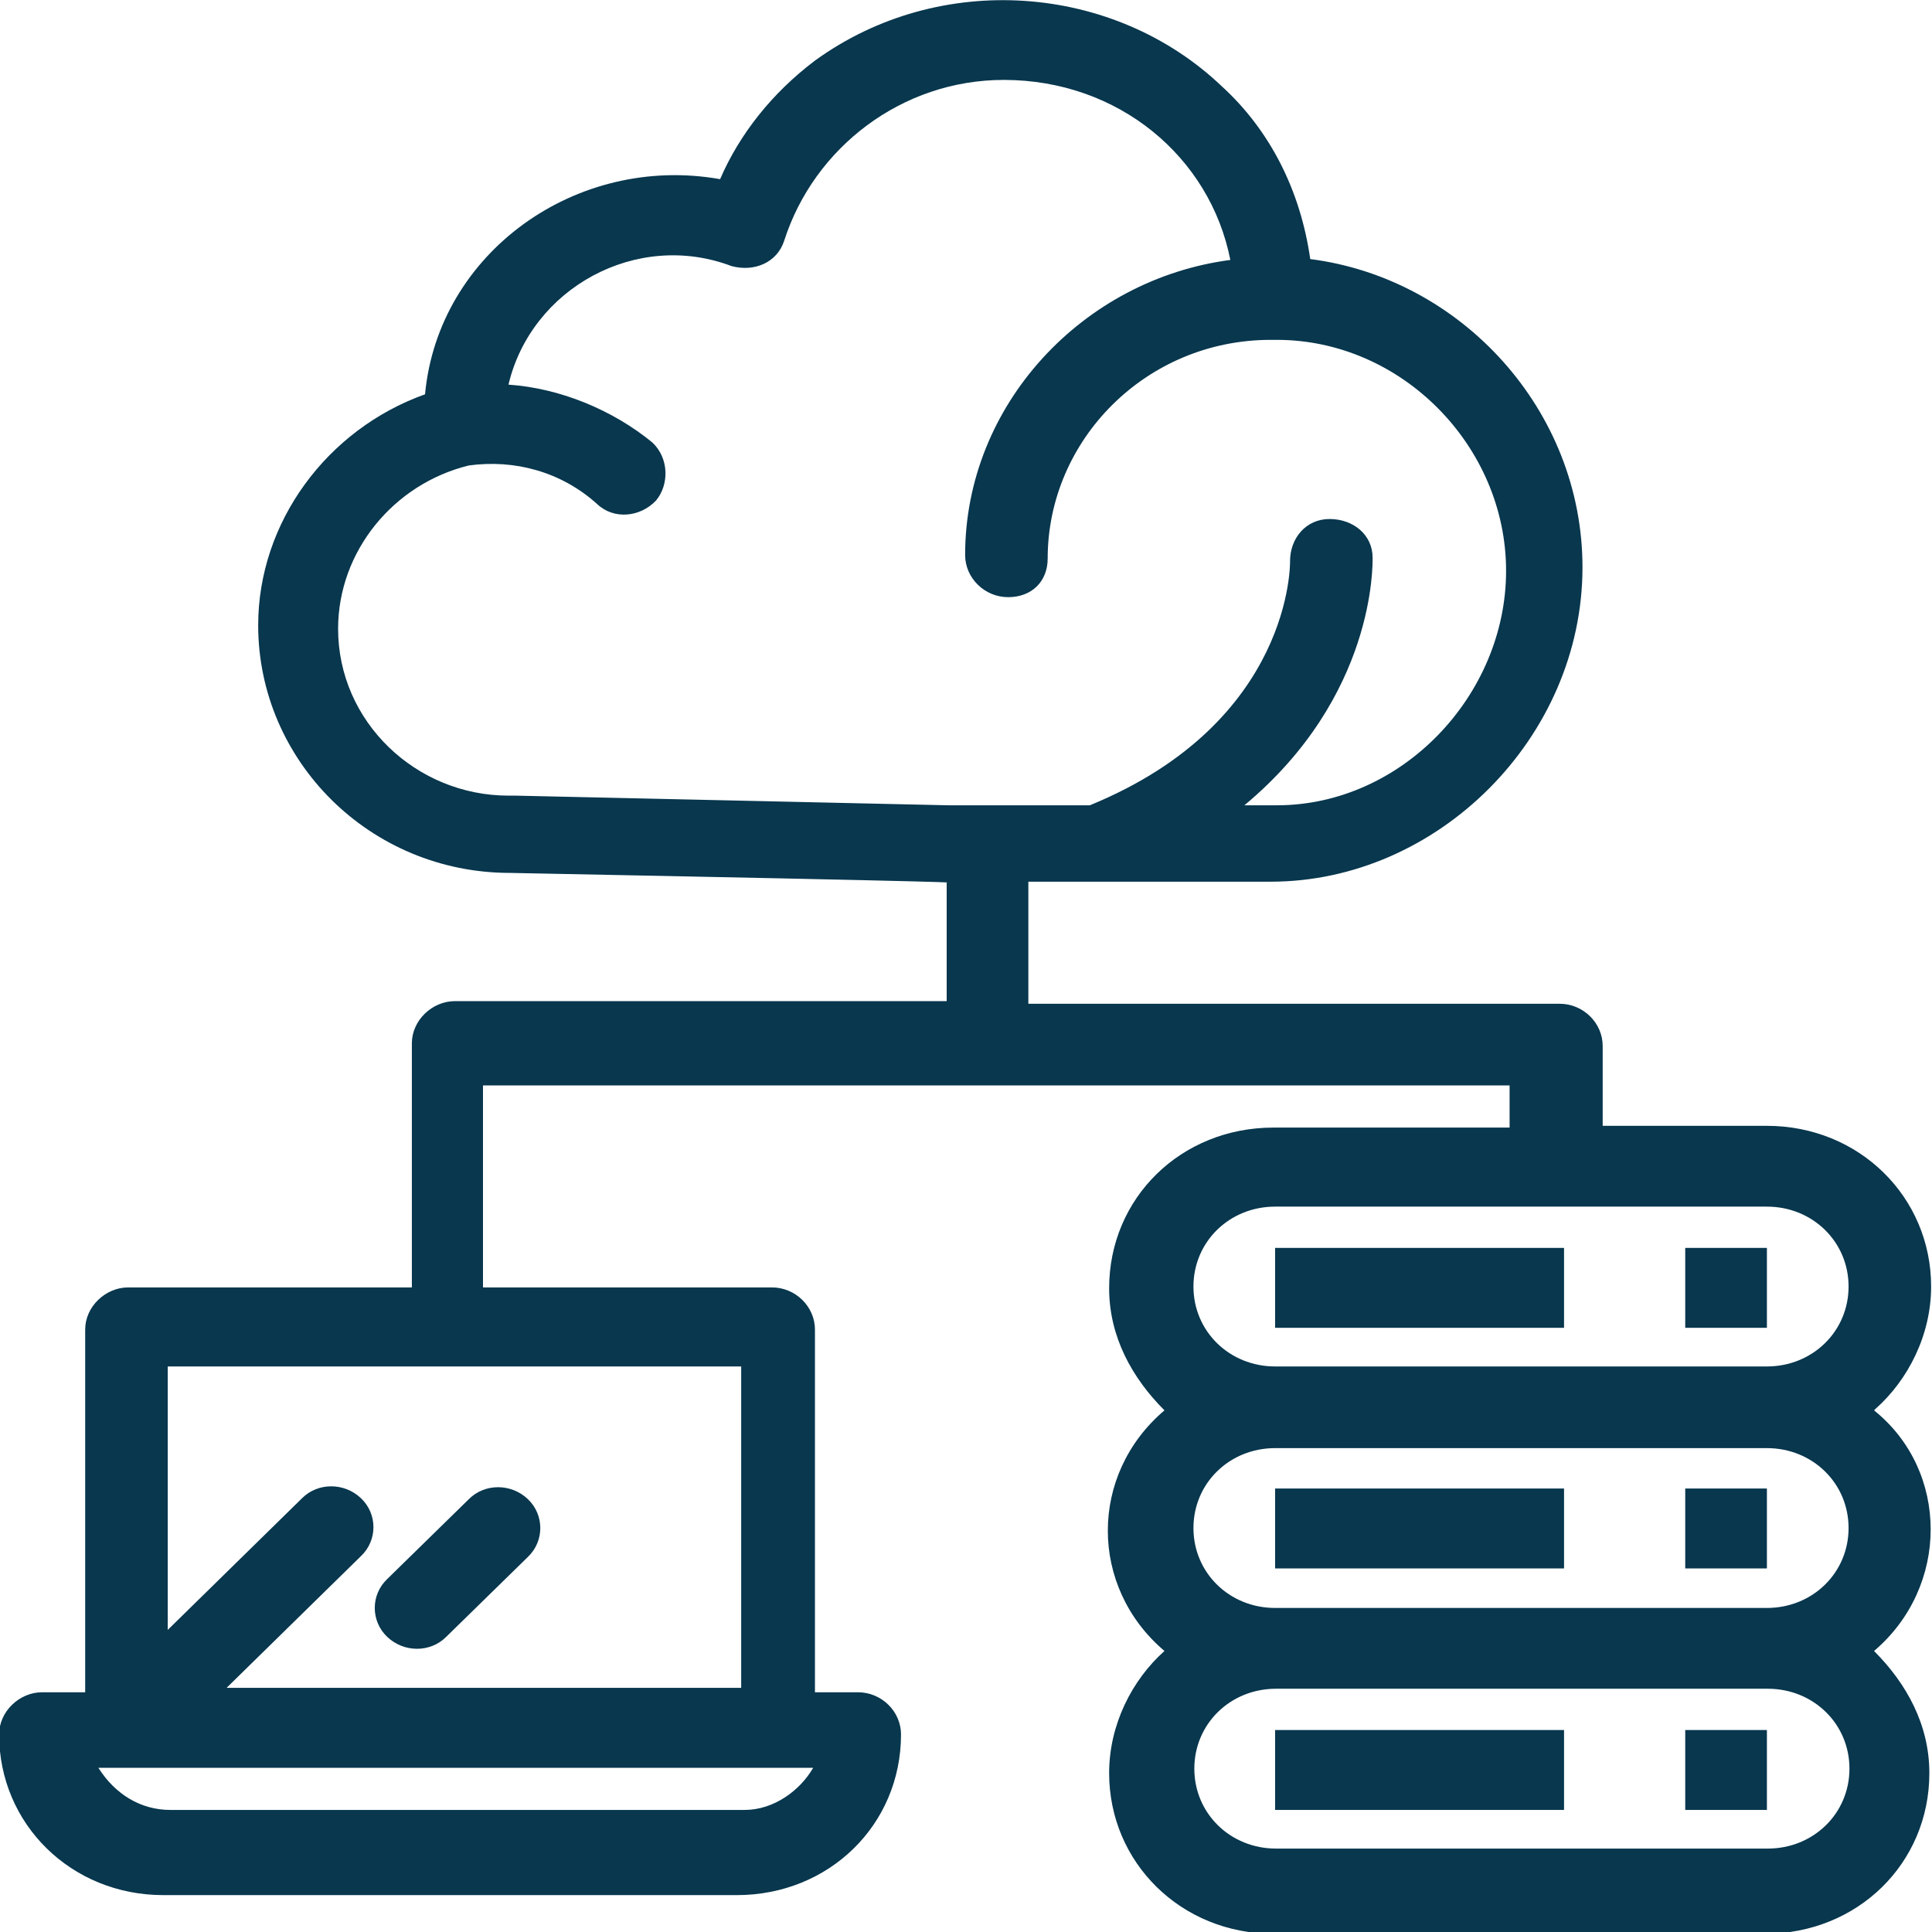 <?xml version="1.0" encoding="UTF-8"?>
<svg xmlns="http://www.w3.org/2000/svg" version="1.1" viewBox="0 0 22 22">
  <defs>
    <style>
      .cls-1 {
        fill: #08374e;
        stroke-width: 0px;
      }

      .cls-2 {
        display: none;
      }
    </style>
  </defs>
  <g id="VPS" class="cls-2">
    <g id="_434_Sever_online_data_cloud_share" data-name="434, Sever, online, data, cloud, share">
      <g>
        <path class="cls-1" d="M21.89,9.79c0-2.24-1.76-4.11-3.95-4.33C18.16,2.53,15.74,0,12.74,0,10.88,0,9.19.99,8.28,2.49c-2.23-.7-4.5.84-4.68,3.12C1.73,6.16.41,7.84.41,9.79c0,2.05,1.32,3.89,3.15,4.4.11.04.15,0,1.17,0v7.33c0,.26.22.48.48.48h11.45c.26,0,.48-.22.48-.48v-7.33h.66c2.27-.07,4.1-1.98,4.1-4.4ZM5.61,14.66h10.53v2.75H5.61v-2.75ZM16.11,13.75H5.61v-2.75h10.53v2.75h-.04ZM16.11,21.08H5.61v-2.75h10.53v2.75h-.04ZM17.68,13.31h-.66v-2.75c0-.26-.22-.48-.48-.48H5.13c-.26,0-.48.22-.48.48v2.75h-.99c-1.39-.4-2.41-1.87-2.41-3.48s1.17-3.04,2.82-3.37h.07c.29,0,1.28,0,2.01.81.18.18.44.22.66.04.18-.18.22-.44.04-.66-.77-.88-1.76-1.1-2.34-1.14.26-1.72,2.16-2.75,3.77-2.02.22.11.48,0,.59-.22.73-1.47,2.19-2.35,3.84-2.35,2.63,0,4.68,2.31,4.24,4.91-.04.29.18.55.48.55,1.98-.04,3.55,1.54,3.55,3.45s-1.46,3.41-3.29,3.48Z"/>
        <rect class="cls-1" x="6.52" y="11.91" width=".91" height=".92"/>
        <rect class="cls-1" x="7.88" y="11.91" width=".91" height=".92"/>
        <rect class="cls-1" x="9.27" y="11.91" width=".91" height=".92"/>
        <path class="cls-1" d="M15.67,5.94c.26,0,.48.21.48.48s-.21.48-.48.48-.48-.21-.48-.48.21-.48.48-.48Z"/>
        <path class="cls-1" d="M15.67,5.5c.26,0,.44-.22.44-.48-.04-1.36-.7-2.16-1.24-2.57-.59-.44-1.13-.59-1.17-.59-.26-.07-.48.11-.55.33-.07.26.11.48.33.55.07,0,1.65.4,1.72,2.31,0,.26.22.44.48.44Z"/>
        <path class="cls-1" d="M12.92,12.83h1.83c.26,0,.48-.22.48-.48s-.22-.44-.48-.44h-1.83c-.26,0-.48.22-.48.48s.22.44.48.44Z"/>
        <rect class="cls-1" x="6.52" y="15.58" width=".91" height=".92"/>
        <rect class="cls-1" x="7.88" y="15.58" width=".91" height=".92"/>
        <rect class="cls-1" x="9.27" y="15.58" width=".91" height=".92"/>
        <path class="cls-1" d="M14.75,15.58h-1.83c-.26,0-.48.22-.48.48s.22.48.48.48h1.83c.26,0,.48-.22.48-.48s-.22-.48-.48-.48Z"/>
        <rect class="cls-1" x="6.52" y="19.25" width=".91" height=".92"/>
        <rect class="cls-1" x="7.88" y="19.25" width=".91" height=".92"/>
        <rect class="cls-1" x="9.27" y="19.25" width=".91" height=".92"/>
        <path class="cls-1" d="M12.92,20.16h1.83c.26,0,.48-.22.48-.48s-.22-.48-.48-.48h-1.83c-.26,0-.48.22-.48.48s.22.48.48.48Z"/>
        <path class="cls-1" d="M18.41,19.69c.26,0,.48.21.48.48s-.21.48-.48.48-.48-.21-.48-.48.21-.48.48-.48Z"/>
        <path class="cls-1" d="M21.15,19.72h-1.39c-.26,0-.48.22-.48.48s.22.48.48.48h1.39c.26,0,.48-.22.48-.48-.04-.29-.22-.48-.48-.48Z"/>
        <path class="cls-1" d="M18.41,18.33c.26,0,.48.21.48.48s-.21.48-.48.48-.48-.21-.48-.48.21-.48.48-.48Z"/>
        <path class="cls-1" d="M21.15,18.33h-1.39c-.26,0-.48.22-.48.48s.22.48.48.48h1.39c.26,0,.48-.22.48-.48-.04-.26-.22-.48-.48-.48Z"/>
        <path class="cls-1" d="M18.41,16.94c.26,0,.48.21.48.48s-.21.48-.48.48-.48-.21-.48-.48.21-.48.48-.48Z"/>
        <path class="cls-1" d="M21.15,16.97h-1.39c-.26,0-.48.22-.48.48s.22.48.48.48h1.39c.26,0,.48-.22.48-.48-.04-.29-.22-.48-.48-.48Z"/>
      </g>
    </g>
  </g>
  <g id="VDS" class="cls-2">
    <g id="_429_Chat_secure_online_cloud_messages" data-name="429, Chat, secure, online, cloud, messages">
      <g>
        <path class="cls-1" d="M22,10c0-2.29-1.8-4.21-4.05-4.44C18.18,2.55,15.7-.05,12.63-.05c-1.91,0-3.64,1.02-4.57,2.56-2.29-.71-4.61.87-4.8,3.2C1.35,6.27,0,8.01,0,10,0,12.11,1.35,13.99,3.22,14.51c.11.04.15,0,1.2,0v.49c0,.26.22.49.49.49h14.99c.26,0,.49-.23.49-.49v-1.43c.97-.9,1.61-2.18,1.61-3.57ZM19.38,14.51H5.32v-.94c0-.15-.07-.26-.19-.38l-1.31-1.05h1.01c.26,0,.49-.23.49-.49v-.94h14.05v3.8ZM19.83,9.81H4.83c-.26,0-.49.23-.49.49v.94h-1.87c-.19,0-.37.11-.45.3-.07.19,0,.41.15.53l1.87,1.5h-.71c-1.42-.41-2.47-1.92-2.47-3.57s1.2-3.12,2.89-3.46h.08c.3,0,1.31,0,2.06.83.19.19.45.23.67.04.19-.19.22-.45.04-.68-.79-.9-1.8-1.13-2.4-1.17.26-1.77,2.21-2.82,3.86-2.07.22.11.49,0,.6-.23.75-1.5,2.25-2.41,3.94-2.41,2.7,0,4.8,2.41,4.35,5.04-.04.3.19.56.49.56,2.02-.04,3.64,1.58,3.64,3.54,0,.83-.26,1.62-.75,2.22v-1.92c0-.3-.22-.49-.49-.49Z"/>
        <path class="cls-1" d="M15.63,6.01c.27,0,.49.22.49.49s-.22.49-.49.49-.49-.22-.49-.49.22-.49.49-.49Z"/>
        <path class="cls-1" d="M13.27,18.24c.27,0,.49.22.49.49s-.22.49-.49.49-.49-.22-.49-.49.22-.49.49-.49Z"/>
        <path class="cls-1" d="M15.63,5.56c.26,0,.45-.23.45-.49-.04-1.39-.71-2.22-1.27-2.63-.6-.45-1.16-.6-1.2-.6-.26-.08-.49.11-.56.34-.08.26.11.49.34.56.08,0,1.69.41,1.76,2.37,0,.26.22.45.49.45Z"/>
        <path class="cls-1" d="M19.38,17.79h-1.87v-.94c0-.26-.22-.49-.49-.49H2.02c-.26,0-.49.23-.49.49v4.7c0,.26.22.49.49.49h14.99c.26,0,.49-.23.49-.49v-1.17l2.17-1.73c.15-.11.22-.34.15-.53-.08-.19-.26-.34-.45-.34ZM16.72,19.78c-.11.08-.19.23-.19.38v.94H2.51v-3.76h14.05v.94c0,.26.22.49.49.49h1.01l-1.35,1.02Z"/>
        <path class="cls-1" d="M11.39,18.28H3.9c-.26,0-.49.23-.49.49s.22.49.49.49h7.5c.26,0,.49-.23.49-.49,0-.3-.22-.49-.49-.49Z"/>
        <path class="cls-1" d="M13.27,19.67c.27,0,.49.22.49.49s-.22.49-.49.49-.49-.22-.49-.49.22-.49.49-.49Z"/>
        <path class="cls-1" d="M11.39,19.67H3.9c-.26,0-.49.23-.49.49s.22.49.49.49h7.5c.26,0,.49-.23.49-.49s-.22-.49-.49-.49Z"/>
        <path class="cls-1" d="M8.58,11.65c.27,0,.49.22.49.49s-.22.49-.49.49-.49-.22-.49-.49.22-.49.49-.49Z"/>
        <path class="cls-1" d="M10.46,12.63h7.5c.26,0,.49-.23.49-.49s-.22-.49-.49-.49h-7.5c-.26,0-.49.23-.49.49s.22.49.49.49Z"/>
        <path class="cls-1" d="M8.58,13.08c.27,0,.49.22.49.49s-.22.49-.49.49-.49-.22-.49-.49.22-.49.49-.49Z"/>
        <path class="cls-1" d="M10.46,14.02h7.5c.26,0,.49-.23.49-.49s-.22-.49-.49-.49h-7.5c-.26,0-.49.23-.49.49s.22.49.49.49Z"/>
      </g>
    </g>
  </g>
  <g id="Bare_Metal" data-name="Bare Metal" class="cls-2">
    <g id="_447_Network_computer_data_connect_cloud" data-name="447, Network, computer, data, connect, cloud">
      <g>
        <path class="cls-1" d="M15.26,5.93c.26,0,.47.21.47.48s-.21.48-.47.48-.47-.21-.47-.48.21-.48.47-.48Z"/>
        <path class="cls-1" d="M13.11,2.74c.07,0,1.64.4,1.72,2.31,0,.26.22.44.47.44s.44-.22.44-.48c-.04-1.35-.69-2.16-1.24-2.56-.58-.44-1.13-.59-1.17-.59-.26-.07-.47.11-.55.33-.07.22.07.48.33.55Z"/>
        <path class="cls-1" d="M20.26,16.47h-1.39v-.92c0-.26-.22-.48-.47-.48h-6.79v-.92c5.92,0,5.66,0,5.7,0,2.34-.07,4.16-2.01,4.16-4.39,0-2.23-1.75-4.1-3.94-4.32C17.74,2.52,15.33,0,12.34,0,10.48,0,8.8.98,7.89,2.49c-2.23-.7-4.49.84-4.67,3.11C1.35,6.15.03,7.83.03,9.77c0,2.05,1.31,3.88,3.14,4.39.11.04-.33,0,7.56,0v.92h-6.43c-.26,0-.47.22-.47.48v.92h-1.83c-.26,0-.47.22-.47.48v3.22c0,.26.22.48.47.48h1.21l-.15.4h-1.02c-.26,0-.47.22-.47.48s.22.48.47.48h18.26c.26,0,.47-.22.47-.48s-.22-.48-.47-.48h-1.02l-.15-.48h1.2c.26,0,.47-.22.47-.48v-3.22c-.07-.18-.29-.4-.55-.4ZM.91,9.77c0-1.61,1.17-3.04,2.81-3.37.22-.04.37-.22.37-.48-.04-1.46,1.17-2.71,2.7-2.71.37,0,.77.07,1.1.22.22.11.47,0,.58-.22.73-1.46,2.19-2.34,3.83-2.34,2.63,0,4.67,2.31,4.24,4.91-.04.29.18.55.47.55,1.97-.04,3.54,1.54,3.54,3.44s-1.46,3.44-3.29,3.48H3.32c-1.39-.4-2.41-1.87-2.41-3.48ZM18,16.03v.48h-2.3c-.26,0-.47.22-.47.48v3.22c0,.26.22.48.47.48h1.21l-.15.37h-4.38l-.15-.48h1.21c.26,0,.47-.22.47-.48v-3.22c0-.26-.22-.48-.47-.48h-1.83v-.48h6.39v.11ZM9.31,19.69v-2.31h3.65v2.31h-3.65ZM4.74,16.03h5.95v.48h-1.83c-.26,0-.47.22-.47.48v3.22c0,.26.22.48.47.48h1.21l-.18.37h-4.35l-.15-.48h1.21c.26,0,.47-.22.47-.48v-3.22c0-.26-.22-.48-.47-.48h-1.83v-.37h-.04ZM2.48,17.38h3.65v2.31h-3.65v-2.31ZM4.01,21.04l.15-.48h.26l.15.48h-.55ZM10.88,21.04l.15-.48h.26l.15.48h-.55ZM18.26,21.04h-.55l.15-.48h.26l.15.48ZM19.83,19.69h-3.65v-2.31h3.65v2.31Z"/>
      </g>
    </g>
  </g>
  <g id="MySQL" class="cls-2">
    <g id="B233_Hosting_Security_Service_Web" data-name="B233 ,Hosting ,Security ,Service ,Web">
      <g>
        <path class="cls-1" d="M15.99,13.41V3.16s0-.11-.04-.15c-.08-.88-.88-1.65-2.29-2.19C10.87-.27,6.44-.27,3.69.82c-1.49.59-2.29,1.43-2.29,2.34v15.18c0,.91.8,1.76,2.29,2.34,2.68,1.06,6.88,1.1,9.67.11.84.77,1.95,1.21,3.13,1.21,2.48,0,4.51-1.94,4.51-4.32,0-2.56-2.33-4.57-5.01-4.28ZM4.07,16.44c-1.07-.44-1.68-.99-1.68-1.5v-2.41c.34.26.8.51,1.34.73,2.79,1.1,7.22,1.1,9.98,0,.54-.22.99-.48,1.34-.73v1.06c-1.53.51-2.64,1.76-2.94,3.26-2.45.59-5.81.51-8.03-.4ZM3.69,5.5c2.79,1.1,7.22,1.1,9.98,0,.54-.22.96-.44,1.34-.73v2.16s-.04.07-.04.15c0,.51-.65,1.06-1.68,1.5-2.52,1.02-6.69,1.02-9.25,0-1.07-.44-1.68-.99-1.68-1.5v-2.3c.34.22.76.48,1.34.73ZM15.04,8.69v2.12s-.04.07-.04.15c0,.51-.65,1.06-1.68,1.5-2.52,1.02-6.69,1.02-9.25,0-1.07-.44-1.68-.99-1.68-1.5v-2.23c2.68,2.01,9.94,2.05,12.65-.04ZM4.07,1.66c2.52-1.02,6.69-1.02,9.25,0,1.07.44,1.68.99,1.68,1.5v.11c-.08.48-.65.95-1.61,1.35-.04,0-.08.04-.11.04-2.52,1.02-6.69,1.02-9.25,0-1.07-.44-1.68-.99-1.68-1.5s.65-1.1,1.72-1.5ZM4.07,19.84c-1.07-.44-1.68-.99-1.68-1.5v-1.76c.34.26.8.51,1.34.73,2.33.95,5.73,1.06,8.29.51.04.84.31,1.61.73,2.23-2.52.77-6.27.73-8.68-.22ZM16.49,21.09c-1.95,0-3.55-1.5-3.55-3.4s1.61-3.4,3.55-3.4,3.55,1.54,3.55,3.4-1.61,3.4-3.55,3.4Z"/>
        <path class="cls-1" d="M18.17,16.37l-2.33,2.08-1.03-1.1c-.19-.18-.46-.22-.69-.04-.19.18-.23.44-.04.66l1.34,1.46c.19.18.5.22.69.04l2.68-2.41c.19-.18.19-.48.04-.66-.15-.18-.46-.22-.65-.04Z"/>
        <rect class="cls-1" x="6.44" y="7.55" width=".99" height=".95"/>
        <rect class="cls-1" x="8.43" y="7.55" width=".99" height=".95"/>
        <rect class="cls-1" x="10.45" y="7.55" width=".99" height=".95"/>
        <rect class="cls-1" x="6.44" y="11.39" width=".99" height=".95"/>
        <rect class="cls-1" x="8.43" y="11.39" width=".99" height=".95"/>
        <rect class="cls-1" x="10.45" y="11.39" width=".99" height=".95"/>
      </g>
    </g>
  </g>
  <g id="Redis" class="cls-2">
    <g id="B226_Data_Network_Secure_Security" data-name="B226 ,Data ,Network ,Secure ,Security">
      <g>
        <path class="cls-1" d="M17.52,10.26c-.73,0-1.32.58-1.32,1.3s.59,1.3,1.32,1.3,1.32-.58,1.32-1.3-.59-1.3-1.32-1.3ZM17.52,11.99c-.22,0-.4-.18-.4-.4s.18-.4.4-.4.4.18.4.4c.04.22-.15.4-.4.4Z"/>
        <path class="cls-1" d="M14.48,10.26c-.73,0-1.32.58-1.32,1.3s.59,1.3,1.32,1.3,1.32-.58,1.32-1.3-.59-1.3-1.32-1.3ZM14.48,11.99c-.22,0-.4-.18-.4-.4s.18-.4.4-.4.4.18.4.4-.18.4-.4.4Z"/>
        <path class="cls-1" d="M17.52,20.2c.73,0,1.32-.58,1.32-1.3s-.59-1.3-1.32-1.3-1.32.58-1.32,1.3.59,1.3,1.32,1.3ZM17.52,18.47c.22,0,.4.18.4.4s-.18.4-.4.4-.4-.18-.4-.4.18-.4.4-.4Z"/>
        <path class="cls-1" d="M14.48,20.2c.73,0,1.32-.58,1.32-1.3s-.59-1.3-1.32-1.3-1.32.58-1.32,1.3c-.04.68.59,1.3,1.32,1.3ZM14.48,18.47c.22,0,.4.18.4.4s-.18.4-.4.4-.4-.18-.4-.4c-.04-.22.15-.4.4-.4Z"/>
        <path class="cls-1" d="M22,1.19c0-.29-.26-.47-.51-.43-1.21.18-2.53.14-3.45-.65-.15-.14-.37-.14-.55-.04-1.06.68-2.24.9-3.48.68-.29-.04-.55.14-.55.43v.04H.48c-.26,0-.48.22-.48.47v5.4c0,.25.22.47.48.47h8.29v1.01H.48c-.26,0-.48.22-.48.47v5.15c0,.25.22.43.48.43h8.29v1.26H.48c-.26,0-.48.22-.48.47v5.18c0,.25.22.47.48.47h19.69c.26,0,.48-.22.48-.47v-5.22c0-.25-.22-.47-.48-.47h-8.87v-1.26h8.87c.26,0,.48-.18.48-.43v-5.15c0-.25-.22-.47-.48-.47h-.04c.99-1.01,1.47-1.58,1.69-2.63.22-.97.18-2.23.18-4.72ZM14.41,7.53c.22.32.51.61.88,1.01h-4.03v-1.01h3.15ZM.92,2.13h12.54c0,2.23,0,3.49.4,4.5H.92V2.13ZM9.68,7.53h.7v1.01h-.7v-1.01ZM19.72,21.03H.92v-4.28h18.81v4.28ZM10.38,15.84h-.7v-1.26h.7v1.26ZM19.72,13.68H.92v-4.25h15.25c.07.07.15.14.22.22.07.07.22.14.33.14h1.98c.11,0,.26-.04.33-.14.07-.07.15-.14.22-.22h.44v4.25h.04ZM20.93,5.69c-.22,1.01-.77,1.48-2.16,2.92-.07.07-.15.14-.26.25h-1.58c-.11-.11-.18-.22-.26-.29-.59-.58-1.21-1.19-1.58-1.69-.04-.07-.07-.11-.11-.14-.22-.32-.33-.61-.44-1.04-.18-.86-.15-2.34-.15-4,1.21.11,2.31-.11,3.34-.72.99.68,2.2.79,3.37.68-.04,1.98,0,3.24-.18,4.03Z"/>
        <path class="cls-1" d="M19.36,3.06c-.22.07-.37.36-.26.58,0,0,.7,1.8-.81,3.1-.18.18-.18.47-.04.65.18.18.48.18.66.04.81-.72,1.25-1.66,1.25-2.7,0-.79-.22-1.37-.22-1.4-.11-.22-.37-.36-.59-.25Z"/>
        <rect class="cls-1" x="1.83" y="3.03" width=".92" height="2.7"/>
        <rect class="cls-1" x="3.23" y="3.03" width=".92" height="2.7"/>
        <rect class="cls-1" x="4.58" y="3.03" width=".92" height="2.7"/>
        <rect class="cls-1" x="5.98" y="3.03" width=".92" height="2.7"/>
        <rect class="cls-1" x="7.33" y="3.03" width=".92" height="2.7"/>
        <rect class="cls-1" x="8.73" y="3.03" width=".92" height="2.7"/>
        <rect class="cls-1" x="1.83" y="10.23" width=".92" height="2.7"/>
        <rect class="cls-1" x="3.23" y="10.23" width=".92" height="2.7"/>
        <rect class="cls-1" x="4.58" y="10.23" width=".92" height="2.7"/>
        <rect class="cls-1" x="5.98" y="10.23" width=".92" height="2.7"/>
        <rect class="cls-1" x="7.33" y="10.23" width=".92" height="2.7"/>
        <rect class="cls-1" x="8.73" y="10.23" width=".92" height="2.7"/>
        <rect class="cls-1" x="1.83" y="17.43" width=".92" height="2.7"/>
        <rect class="cls-1" x="3.23" y="17.43" width=".92" height="2.7"/>
        <rect class="cls-1" x="4.58" y="17.43" width=".92" height="2.7"/>
        <rect class="cls-1" x="5.98" y="17.43" width=".92" height="2.7"/>
        <rect class="cls-1" x="7.33" y="17.43" width=".92" height="2.7"/>
        <rect class="cls-1" x="8.73" y="17.43" width=".92" height="2.7"/>
      </g>
    </g>
  </g>
  <g id="Memcached" class="cls-2">
    <g id="B231_Hosting_World_Service_Web" data-name="B231 ,Hosting ,World ,Service ,Web">
      <g>
        <path class="cls-1" d="M21.97,9.58c-.07-.62-.59-1.17-1.51-1.54-1.77-.73-4.61-.73-6.38,0-1,.4-1.55.99-1.55,1.68,0,10.51,0,10.04,0,10.11.04.66.59,1.21,1.55,1.61,1.77.73,4.57.73,6.34,0,.96-.4,1.51-.95,1.55-1.61v-.04c.04-10.73.04-10.11,0-10.22ZM21.09,11.09v1.21c0,.55-1.47,1.32-3.8,1.32s-3.8-.77-3.8-1.32v-1.17c1.84,1.1,5.68,1.1,7.59-.04ZM21.09,13.61v1.1c0,.55-1.47,1.32-3.8,1.32s-3.8-.77-3.8-1.32v-1.1c1.81,1.17,5.75,1.14,7.59,0ZM13.49,16.07c1.84,1.17,5.79,1.14,7.59,0v.95c0,.55-1.47,1.32-3.8,1.32s-3.8-.77-3.8-1.32v-.95ZM17.25,8.41c2.32,0,3.8.77,3.8,1.32s-1.47,1.32-3.8,1.32-3.8-.77-3.8-1.32,1.51-1.32,3.8-1.32ZM21.09,19.77c0,.51-1.51,1.28-3.8,1.28s-3.8-.77-3.8-1.28v-1.39c1.84,1.14,5.79,1.14,7.59,0v1.39s0,0,0,0Z"/>
        <path class="cls-1" d="M9.55,1.31C7.01-.78,3.21-.31,1.26,2.3l-.04.04c-1.84,2.49-1.36,5.97,1.11,7.87,2.14,1.68,5.16,1.65,7.22-.07,2.8-2.31,2.76-6.56,0-8.83ZM9.96,8.3c-.41-.15-.81-.29-1.22-.37.11-.55.18-1.14.22-1.72h1.77c-.11.73-.37,1.46-.77,2.09ZM1.07,6.18h1.77c.04.59.11,1.17.22,1.72-.44.11-.85.22-1.22.37-.44-.59-.7-1.32-.77-2.09ZM1.81,3.14c.41.15.81.29,1.22.37-.11.55-.18,1.14-.22,1.72h-1.77c.11-.73.37-1.47.77-2.09ZM6.34,10.39v-1.9c.41,0,.85.07,1.22.11-.22.66-.63,1.47-1.22,1.79ZM4.17,8.59c.41-.07.81-.11,1.22-.11v1.9c-.55-.33-1-1.14-1.22-1.79ZM5.42,1.01v1.9c-.41,0-.85-.07-1.22-.11.18-.62.63-1.46,1.22-1.79ZM5.42,3.83v1.43h-1.7c.04-.55.07-1.06.18-1.54.52.04,1,.11,1.51.11ZM5.42,6.18v1.43c-.52.04-1,.07-1.47.15-.11-.48-.18-1.03-.18-1.54h1.66v-.04ZM6.34,7.57v-1.43h1.7c-.04.55-.07,1.06-.18,1.54-.52-.04-1.03-.07-1.51-.11ZM6.34,5.26v-1.43c.52-.04,1-.07,1.47-.15.11.48.18,1.03.18,1.54h-1.66v.04ZM6.34,2.92v-1.9c.59.33,1,1.14,1.22,1.79-.41.07-.81.11-1.22.11ZM7.89,1.34c.55.26,1.03.62,1.47,1.03-.29.11-.59.18-.88.26-.15-.44-.33-.88-.59-1.28ZM3.87,1.34c-.26.4-.44.84-.59,1.28-.29-.07-.59-.15-.88-.26.41-.44.92-.77,1.47-1.03ZM3.28,8.78c.15.44.33.88.59,1.28-.55-.26-1.03-.62-1.47-1.03.29-.07.55-.18.88-.26ZM7.89,10.1c.26-.4.44-.84.59-1.28.29.07.59.15.88.26-.44.4-.92.77-1.47,1.03ZM8.92,5.26c-.04-.59-.11-1.17-.22-1.72.44-.11.85-.22,1.22-.37.41.62.66,1.36.74,2.12h-1.73v-.04Z"/>
        <path class="cls-1" d="M18.1,3.21v1.17l-.15-.15c-.18-.18-.48-.18-.66,0-.18.18-.18.48,0,.66l.92.92c.15.15.33.18.52.11.11-.04.07-.04,1.07-1.03.18-.18.18-.48,0-.66s-.48-.18-.66,0l-.11.15v-1.65c0-.26-.22-.48-.48-.48h-5.97c-.26,0-.48.22-.48.48s.22.48.48.48h5.53Z"/>
        <path class="cls-1" d="M11.17,16.47h-5.53v-1.17l.15.15c.18.18.48.18.66,0,.18-.18.18-.48,0-.66-1-.95-.96-.95-1.03-.99-.15-.07-.33-.07-.48.04-.07.04-.04.04-1,.99-.18.18-.18.48,0,.66.18.18.48.18.66,0l.15-.15v1.65c0,.26.22.48.48.48h5.93c.26,0,.48-.22.48-.48,0-.29-.22-.51-.48-.51Z"/>
      </g>
    </g>
  </g>
  <g id="Layer_7" data-name="Layer 7">
    <g id="B244_Cloud_Network_Server" data-name="B244 ,Cloud ,Network ,Server">
      <g>
        <path class="cls-1" d="M21.36,16.04c.37-.33.63-.84.63-1.39,0-1.02-.82-1.83-1.87-1.83h-1.87v-.91c0-.26-.22-.48-.49-.48h-6.05v-1.39h2.76c1.9,0,3.55-1.64,3.55-3.58,0-1.79-1.38-3.29-3.1-3.51-.11-.77-.45-1.46-1.01-1.97-1.23-1.17-3.21-1.32-4.63-.29-.49.37-.86.84-1.08,1.35-1.64-.29-3.21.84-3.36,2.45-1.12.4-1.9,1.46-1.9,2.63,0,1.54,1.27,2.82,2.87,2.82,5.64.11,4.93.11,4.97.11h0v1.35h-5.6c-.26,0-.49.22-.49.48v2.78H1.46c-.26,0-.49.22-.49.48v4.13h-.49c-.26,0-.49.22-.49.48,0,1.02.82,1.83,1.87,1.83h6.53c1.05,0,1.87-.8,1.87-1.83,0-.26-.22-.48-.49-.48h-.49v-4.13c0-.26-.22-.48-.49-.48h-3.29v-2.3h11.69v.48h-2.69c-1.05,0-1.87.8-1.87,1.83,0,.55.26,1.02.63,1.39-.86.73-.86,2.01,0,2.74-.37.33-.63.84-.63,1.39,0,1.02.82,1.83,1.87,1.83h5.6c1.05,0,1.87-.8,1.87-1.83,0-.55-.26-1.02-.63-1.39.86-.73.86-2.05,0-2.74ZM5.86,9.06s-.04.04,0,0h-.07c-1.05,0-1.94-.84-1.94-1.9,0-.88.63-1.65,1.49-1.86.52-.07,1.05.07,1.46.44.19.18.49.15.67-.04.15-.18.15-.48-.04-.66-.45-.37-1.05-.62-1.64-.66.26-1.1,1.46-1.76,2.54-1.35.26.07.52-.04.6-.29.34-1.06,1.34-1.83,2.5-1.83,1.31,0,2.35.88,2.58,2.05-1.68.22-3.02,1.65-3.02,3.36,0,.26.22.48.49.48s.45-.18.45-.44c0-1.35,1.12-2.49,2.54-2.49h.07c1.42,0,2.61,1.21,2.61,2.63s-1.19,2.67-2.61,2.67h-.37c1.49-1.24,1.46-2.74,1.46-2.82,0-.26-.22-.44-.49-.44s-.45.22-.45.48c0,0,.04,1.83-2.28,2.78h-1.61l-4.93-.11ZM8.48,20.61H1.94c-.34,0-.63-.18-.82-.48h8.14c-.15.26-.45.48-.78.48ZM8.48,19.22H2.58l1.53-1.5c.19-.18.19-.48,0-.66-.19-.18-.49-.18-.67,0l-1.53,1.5v-3h6.53v3.66h.04ZM13.59,14.65c0-.51.41-.91.93-.91h5.6c.52,0,.93.4.93.91s-.41.91-.93.91h-5.6c-.52,0-.93-.4-.93-.91ZM21.06,20.14c0,.51-.41.91-.93.91h-5.6c-.52,0-.93-.4-.93-.91s.41-.91.93-.91h5.6c.52,0,.93.4.93.91ZM14.52,18.31c-.52,0-.93-.4-.93-.91s.41-.91.93-.91h5.6c.52,0,.93.4.93.91s-.41.91-.93.91h-5.6Z"/>
        <path class="cls-1" d="M4.41,18.64c.19.18.49.18.67,0l.93-.91c.19-.18.19-.48,0-.66-.19-.18-.49-.18-.67,0l-.93.91c-.19.18-.19.48,0,.66Z"/>
        <rect class="cls-1" x="14.52" y="14.21" width="3.29" height=".91"/>
        <rect class="cls-1" x="19.19" y="14.21" width=".93" height=".91"/>
        <rect class="cls-1" x="14.52" y="16.95" width="3.29" height=".91"/>
        <rect class="cls-1" x="19.19" y="16.95" width=".93" height=".91"/>
        <rect class="cls-1" x="14.52" y="19.7" width="3.29" height=".91"/>
        <rect class="cls-1" x="19.19" y="19.7" width=".93" height=".91"/>
      </g>
    </g>
  </g>
</svg>